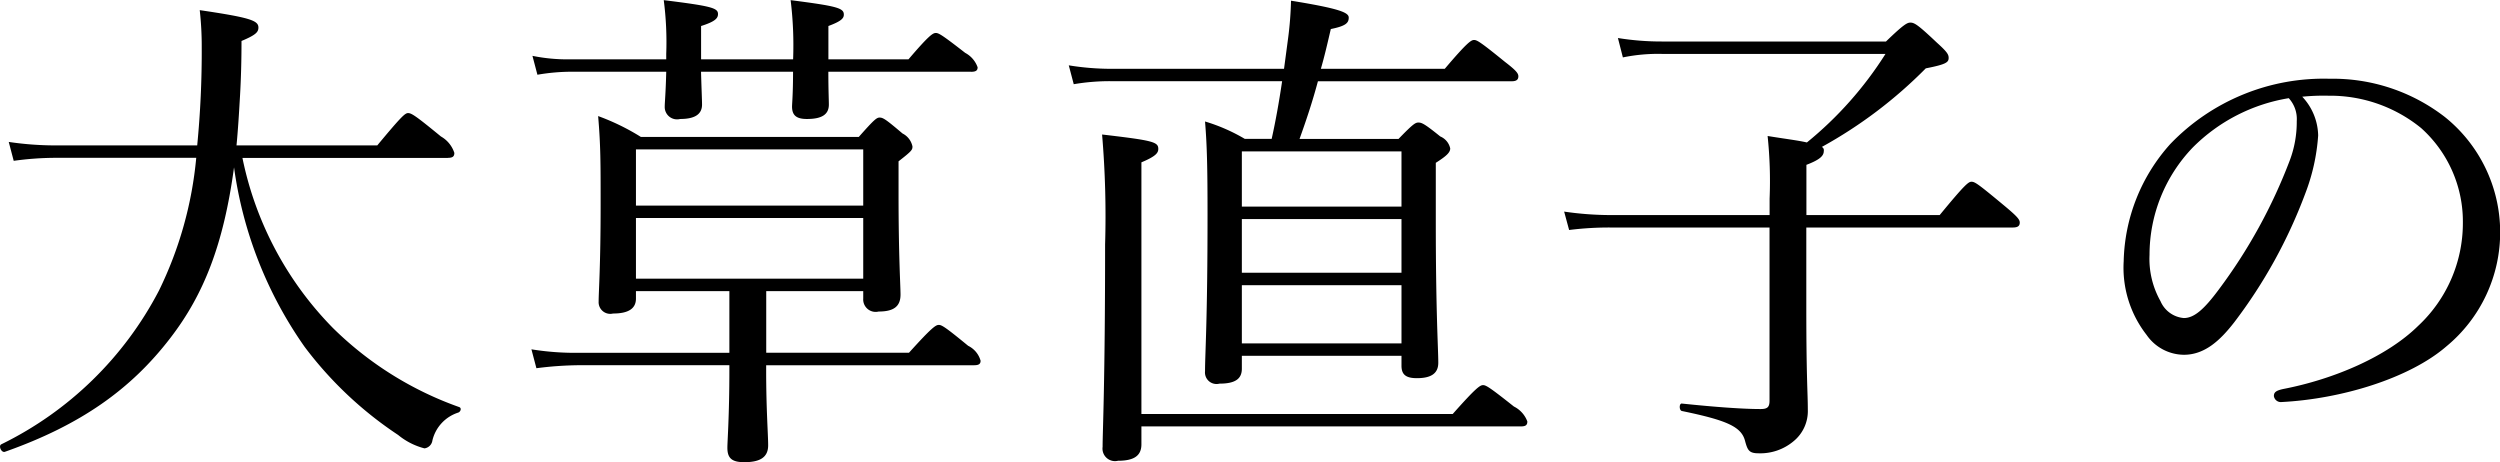 <svg xmlns="http://www.w3.org/2000/svg" width="331.812" height="61.376" viewBox="0 0 165.906 30.688">
  <defs>
    <style>
      .cls-1 {
        fill-rule: evenodd;
      }
    </style>
  </defs>
  <path id="大草直子の" class="cls-1" d="M837.566,200.287c0.33,0,.429-0.1.429-0.33a1.946,1.946,0,0,0-.891-1.089c-1.65-1.353-1.947-1.551-2.178-1.551-0.2,0-.429.2-2.046,2.145h-9.341c0.1-1.023.165-2.112,0.232-3.267s0.1-2.377.1-3.664c0.957-.4,1.122-0.594,1.122-0.891,0-.462-0.527-0.66-3.894-1.155a21.557,21.557,0,0,1,.132,2.409,64.346,64.346,0,0,1-.3,6.568h-9.407a21.188,21.188,0,0,1-3.1-.231l0.33,1.254a20.588,20.588,0,0,1,2.74-.2h9.373a25.333,25.333,0,0,1-2.475,8.813,23.371,23.371,0,0,1-10.463,10.2c-0.2.1,0,.561,0.231,0.5,5.05-1.782,8.383-4.159,10.99-7.558,2.212-2.871,3.533-6.205,4.225-11.321a27.06,27.06,0,0,0,4.688,11.915,25.04,25.04,0,0,0,6.2,5.842,4.539,4.539,0,0,0,1.75.891,0.614,0.614,0,0,0,.527-0.528,2.565,2.565,0,0,1,1.717-1.848c0.165-.066.23-0.3,0.065-0.363a22.752,22.752,0,0,1-8.383-5.248,22.5,22.5,0,0,1-6.006-11.288h13.63Zm21.128,8.846h6.436v0.495a0.826,0.826,0,0,0,1.023.858c0.991,0,1.452-.33,1.452-1.122,0-.595-0.131-2.542-0.131-6.667v-2.179c0.89-.693.923-0.759,0.923-0.99a1.243,1.243,0,0,0-.66-0.858c-1.089-.924-1.287-1.056-1.518-1.056-0.2,0-.363.132-1.386,1.287H850.377a15.084,15.084,0,0,0-2.839-1.386c0.165,1.947.165,3.069,0.165,5.875,0,4.092-.132,5.776-0.132,6.436a0.773,0.773,0,0,0,.957.792c1.024,0,1.519-.33,1.519-0.99v-0.495h6.2v4.092h-9.968a18.135,18.135,0,0,1-3.168-.231l0.33,1.254a23.337,23.337,0,0,1,2.871-.2h9.935v0.33c0,3-.132,4.72-0.132,5.149,0,0.693.3,0.957,1.122,0.957,1.056,0,1.584-.33,1.584-1.122,0-.693-0.132-2.376-0.132-4.951V214.05h13.8c0.33,0,.429-0.1.429-0.3a1.575,1.575,0,0,0-.825-0.99c-1.486-1.221-1.749-1.386-1.948-1.386s-0.461.165-1.98,1.848h-9.472v-4.092Zm-8.647-4.852H865.13v4.026H850.047v-4.026Zm15.083-.825H850.047v-3.73H865.13v3.73Zm7.162-8.879c0.33,0,.429-0.1.429-0.3a1.739,1.739,0,0,0-.825-0.957c-1.485-1.155-1.75-1.32-1.948-1.32s-0.462.165-1.814,1.749h-5.315v-2.211c0.892-.33,1.024-0.528,1.024-0.759,0-.429-0.429-0.561-3.531-0.957a24.554,24.554,0,0,1,.165,3.927H854.37v-2.211c0.957-.3,1.122-0.528,1.122-0.792,0-.4-0.395-0.528-3.6-0.924a21.559,21.559,0,0,1,.165,3.564v0.363h-6.337a11.554,11.554,0,0,1-2.542-.231l0.33,1.254a13.4,13.4,0,0,1,2.212-.2h6.337c-0.034,1.42-.1,2.047-0.1,2.311a0.819,0.819,0,0,0,1.023.825c0.957,0,1.453-.3,1.453-0.957,0-.3-0.034-0.99-0.067-2.179h6.107c0,1.486-.067,2.113-0.067,2.311,0,0.594.3,0.825,0.99,0.825,0.991,0,1.453-.3,1.453-0.957,0-.3-0.034-0.99-0.034-2.179h9.473ZM879.1,195.4a14.177,14.177,0,0,1,2.574-.2h11.255c-0.2,1.354-.429,2.641-0.694,3.829h-1.782a11.835,11.835,0,0,0-2.64-1.155c0.132,1.584.166,3.1,0.166,6.172,0,7.063-.166,9.208-0.166,10.4a0.768,0.768,0,0,0,.958.825c1.022,0,1.485-.3,1.485-0.99v-0.858H900.85v0.66c0,0.594.3,0.825,1.023,0.825,0.924,0,1.419-.3,1.419-1.023,0-.924-0.165-3.3-0.165-9.406v-3.862c0.727-.462.957-0.693,0.957-0.957a1.116,1.116,0,0,0-.659-0.792c-1.024-.825-1.222-0.924-1.453-0.924-0.2,0-.363.1-1.32,1.089h-6.568c0.462-1.287.858-2.475,1.221-3.829h12.872c0.33,0,.429-0.132.429-0.33s-0.165-.4-0.891-0.957c-1.584-1.287-1.849-1.452-2.046-1.452s-0.462.165-1.947,1.914H895.5c0.231-.792.43-1.65,0.66-2.64,0.99-.2,1.189-0.4,1.189-0.759,0-.33-0.562-0.594-3.83-1.122a23.138,23.138,0,0,1-.2,2.541l-0.264,1.98H881.608a17.581,17.581,0,0,1-2.838-.231Zm11.156,17.2v-3.862H900.85V212.6H890.256Zm10.594-12.74v3.664H890.256v-3.664H900.85Zm0,4.489v3.564H890.256v-3.564H900.85Zm-17.261-3.763c0.957-.4,1.122-0.627,1.122-0.891,0-.462-0.33-0.561-3.73-0.957a64.071,64.071,0,0,1,.2,7.294c0,9.241-.165,12.377-0.165,13.433a0.831,0.831,0,0,0,1.023.924c1.057,0,1.552-.33,1.552-1.089V218.11h25.182c0.331,0,.429-0.1.429-0.33a1.812,1.812,0,0,0-.891-0.99c-1.584-1.255-1.848-1.42-2.046-1.42s-0.462.165-2.014,1.915h-20.66v-16.7Zm44.129,4.324h13.7c0.33,0,.462-0.1.462-0.33,0-.2-0.165-0.4-0.99-1.089-1.749-1.453-1.98-1.618-2.211-1.618-0.2,0-.429.165-2.113,2.212h-8.844v-3.334c0.957-.363,1.154-0.627,1.154-0.924a0.243,0.243,0,0,0-.132-0.264,30.113,30.113,0,0,0,6.9-5.215c1.352-.264,1.517-0.4,1.517-0.693,0-.231-0.1-0.4-0.792-1.023-1.254-1.188-1.485-1.32-1.749-1.32-0.2,0-.428.1-1.617,1.254H918.113a18.066,18.066,0,0,1-2.9-.231l0.329,1.287a11.582,11.582,0,0,1,2.641-.231h14.786a24.318,24.318,0,0,1-5.215,5.875c-0.561-.132-1.386-0.231-2.607-0.429a28.6,28.6,0,0,1,.132,4.159v1.089h-10.5a21.609,21.609,0,0,1-3.135-.231l0.33,1.221a21.214,21.214,0,0,1,2.8-.165h10.5v11.486c0,0.429-.132.561-0.594,0.561-1.188,0-3-.132-5.215-0.363-0.2-.033-0.2.462,0,0.495,3.037,0.627,3.961,1.056,4.192,2.013,0.165,0.594.264,0.792,0.891,0.792a3.43,3.43,0,0,0,2.31-.792,2.581,2.581,0,0,0,.957-2.112c0-1.156-.1-2.014-0.1-6.766v-5.314Zm32.907-8.68a14.382,14.382,0,0,1,1.749-.066,9.564,9.564,0,0,1,6.14,2.145,8.329,8.329,0,0,1,2.772,6.3,9.322,9.322,0,0,1-2.971,6.832c-2.046,2.013-5.544,3.531-8.977,4.191-0.429.1-.594,0.2-0.594,0.463a0.466,0.466,0,0,0,.462.4c4.026-.2,8.548-1.585,10.99-3.7a9.812,9.812,0,0,0-.1-15.215,12.144,12.144,0,0,0-7.658-2.542,14.107,14.107,0,0,0-10.561,4.324,12.011,12.011,0,0,0-3.1,7.789,7.244,7.244,0,0,0,1.519,4.885,3.042,3.042,0,0,0,2.475,1.32c1.386,0,2.41-.957,3.334-2.145a33.253,33.253,0,0,0,4.719-8.548,13.2,13.2,0,0,0,.859-3.862A3.859,3.859,0,0,0,960.625,196.228Zm-0.891.1a2.046,2.046,0,0,1,.528,1.518,7.222,7.222,0,0,1-.462,2.607,35.081,35.081,0,0,1-4.72,8.582c-0.957,1.287-1.617,1.881-2.31,1.881a1.851,1.851,0,0,1-1.551-1.122,5.7,5.7,0,0,1-.727-3.07,10.29,10.29,0,0,1,2.872-7.129A11.648,11.648,0,0,1,959.734,196.327Z" transform="translate(-807.844 -189.812)"/>
</svg>
